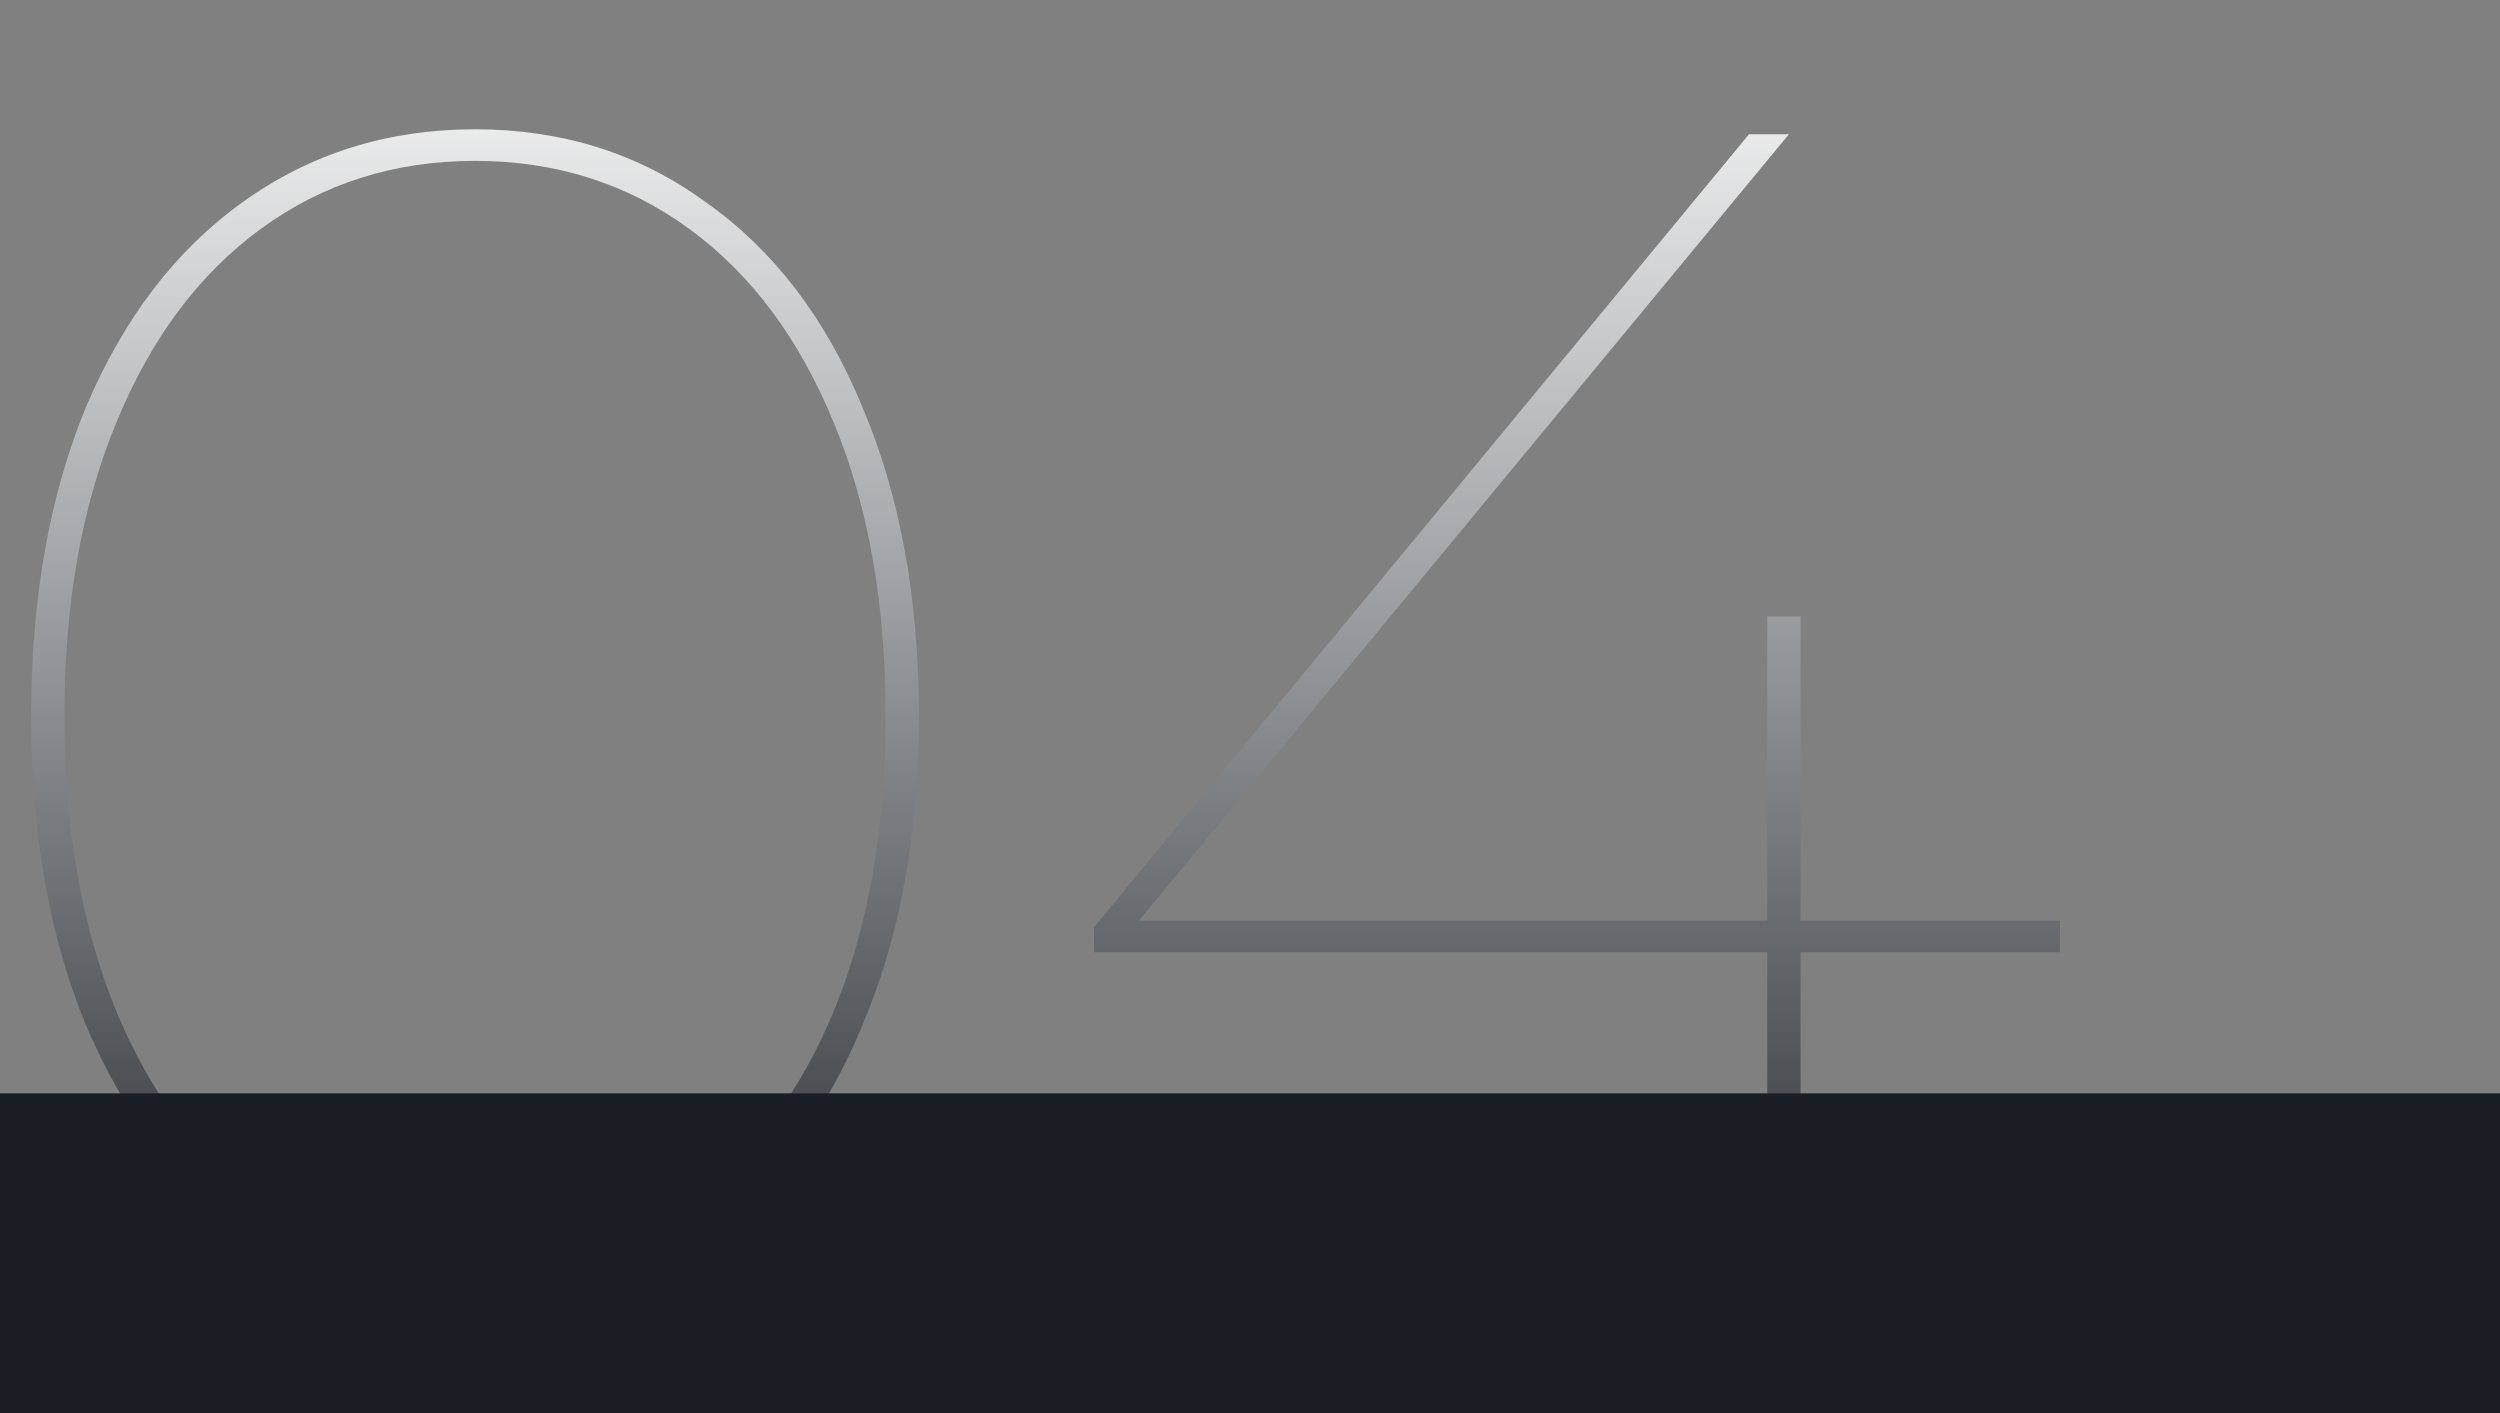 <svg width="391" height="221" viewBox="0 0 391 221" fill="none" xmlns="http://www.w3.org/2000/svg">
<rect x="0" y="0" width="391" height="221" fill="#808080" stroke="none"/>
<path d="M74.293 203.78C60.6 203.78 48.467 200.053 37.893 192.6C27.493 184.973 19.346 174.227 13.453 160.36C7.733 146.493 4.873 130.373 4.873 112C4.873 93.627 7.733 77.507 13.453 63.64C19.346 49.773 27.493 39.113 37.893 31.66C48.467 24.033 60.6 20.22 74.293 20.22C87.987 20.22 100.033 24.033 110.433 31.66C121.007 39.113 129.153 49.773 134.873 63.64C140.767 77.507 143.713 93.627 143.713 112C143.713 130.373 140.767 146.493 134.873 160.36C129.153 174.227 121.007 184.973 110.433 192.6C100.033 200.053 87.987 203.78 74.293 203.78ZM74.293 198.84C86.947 198.84 98.126 195.287 107.833 188.18C117.54 181.073 125.08 171.02 130.453 158.02C135.827 144.847 138.513 129.507 138.513 112C138.513 94.493 135.827 79.24 130.453 66.24C125.08 53.067 117.54 42.927 107.833 35.82C98.126 28.713 86.947 25.16 74.293 25.16C61.64 25.16 50.46 28.713 40.753 35.82C31.047 42.927 23.506 53.067 18.133 66.24C12.76 79.24 10.073 94.493 10.073 112C10.073 129.507 12.76 144.847 18.133 158.02C23.506 171.02 31.047 181.073 40.753 188.18C50.46 195.287 61.64 198.84 74.293 198.84ZM322.163 148.92H281.603V203H276.403V148.92H171.103V145.02L273.543 21H279.783L178.123 143.98H276.403V96.4H281.603V143.98H322.163V148.92Z" fill="url(#paint0_linear_17_492)"/>
<rect y="171" width="391" height="50" fill="#191E24"/>
<defs>
<linearGradient id="paint0_linear_17_492" x1="158" y1="0" x2="158" y2="220" gradientUnits="userSpaceOnUse">
<stop stop-color="white"/>
<stop offset="1" stop-color="#191E24"/>
</linearGradient>
</defs>
</svg>

